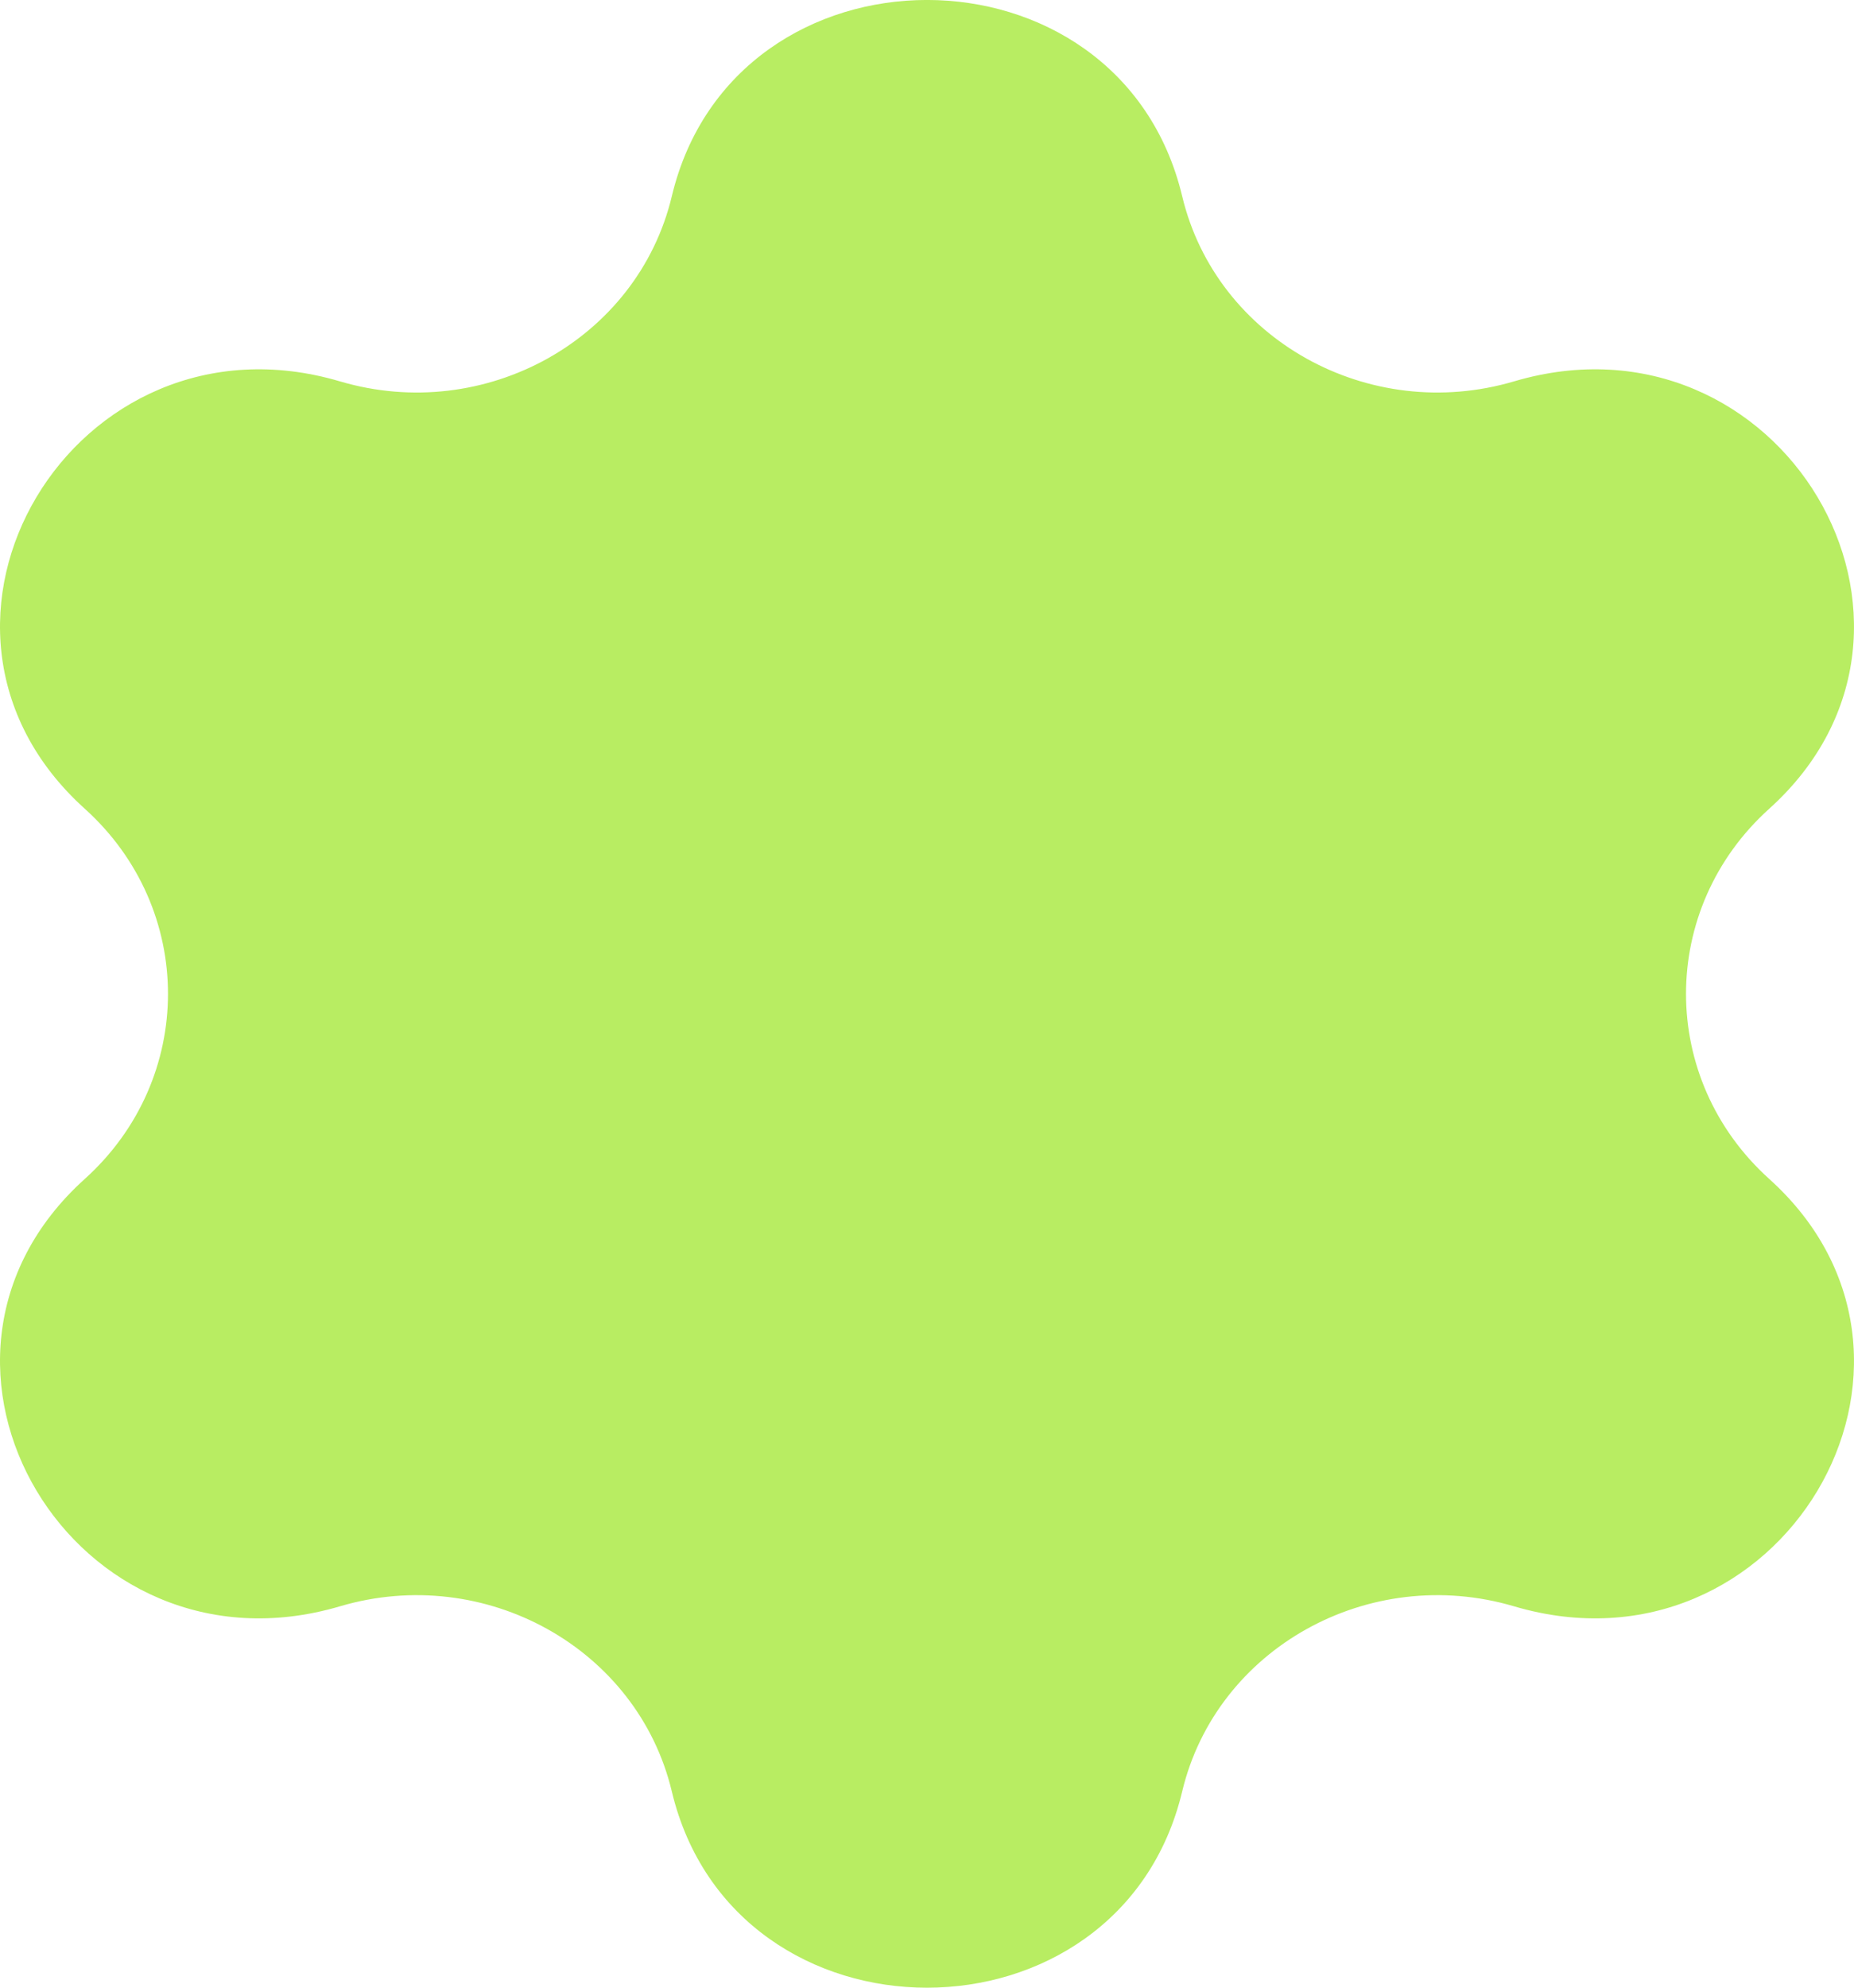 <?xml version="1.0" encoding="UTF-8"?> <svg xmlns="http://www.w3.org/2000/svg" width="14" height="15" viewBox="0 0 14 15" fill="none"><path d="M5.073 1.481C5.545 -0.494 8.455 -0.494 8.927 1.481C9.185 2.56 10.336 3.202 11.433 2.878C13.439 2.286 14.894 4.721 13.36 6.103C12.522 6.858 12.522 8.142 13.36 8.897C14.894 10.279 13.439 12.714 11.433 12.122C10.336 11.798 9.185 12.44 8.927 13.519C8.455 15.494 5.545 15.494 5.073 13.519C4.815 12.44 3.664 11.798 2.567 12.122C0.561 12.714 -0.894 10.279 0.64 8.897C1.478 8.142 1.478 6.858 0.64 6.103C-0.894 4.721 0.561 2.286 2.567 2.878C3.664 3.202 4.815 2.56 5.073 1.481Z" fill="#B8ED62"></path></svg> 